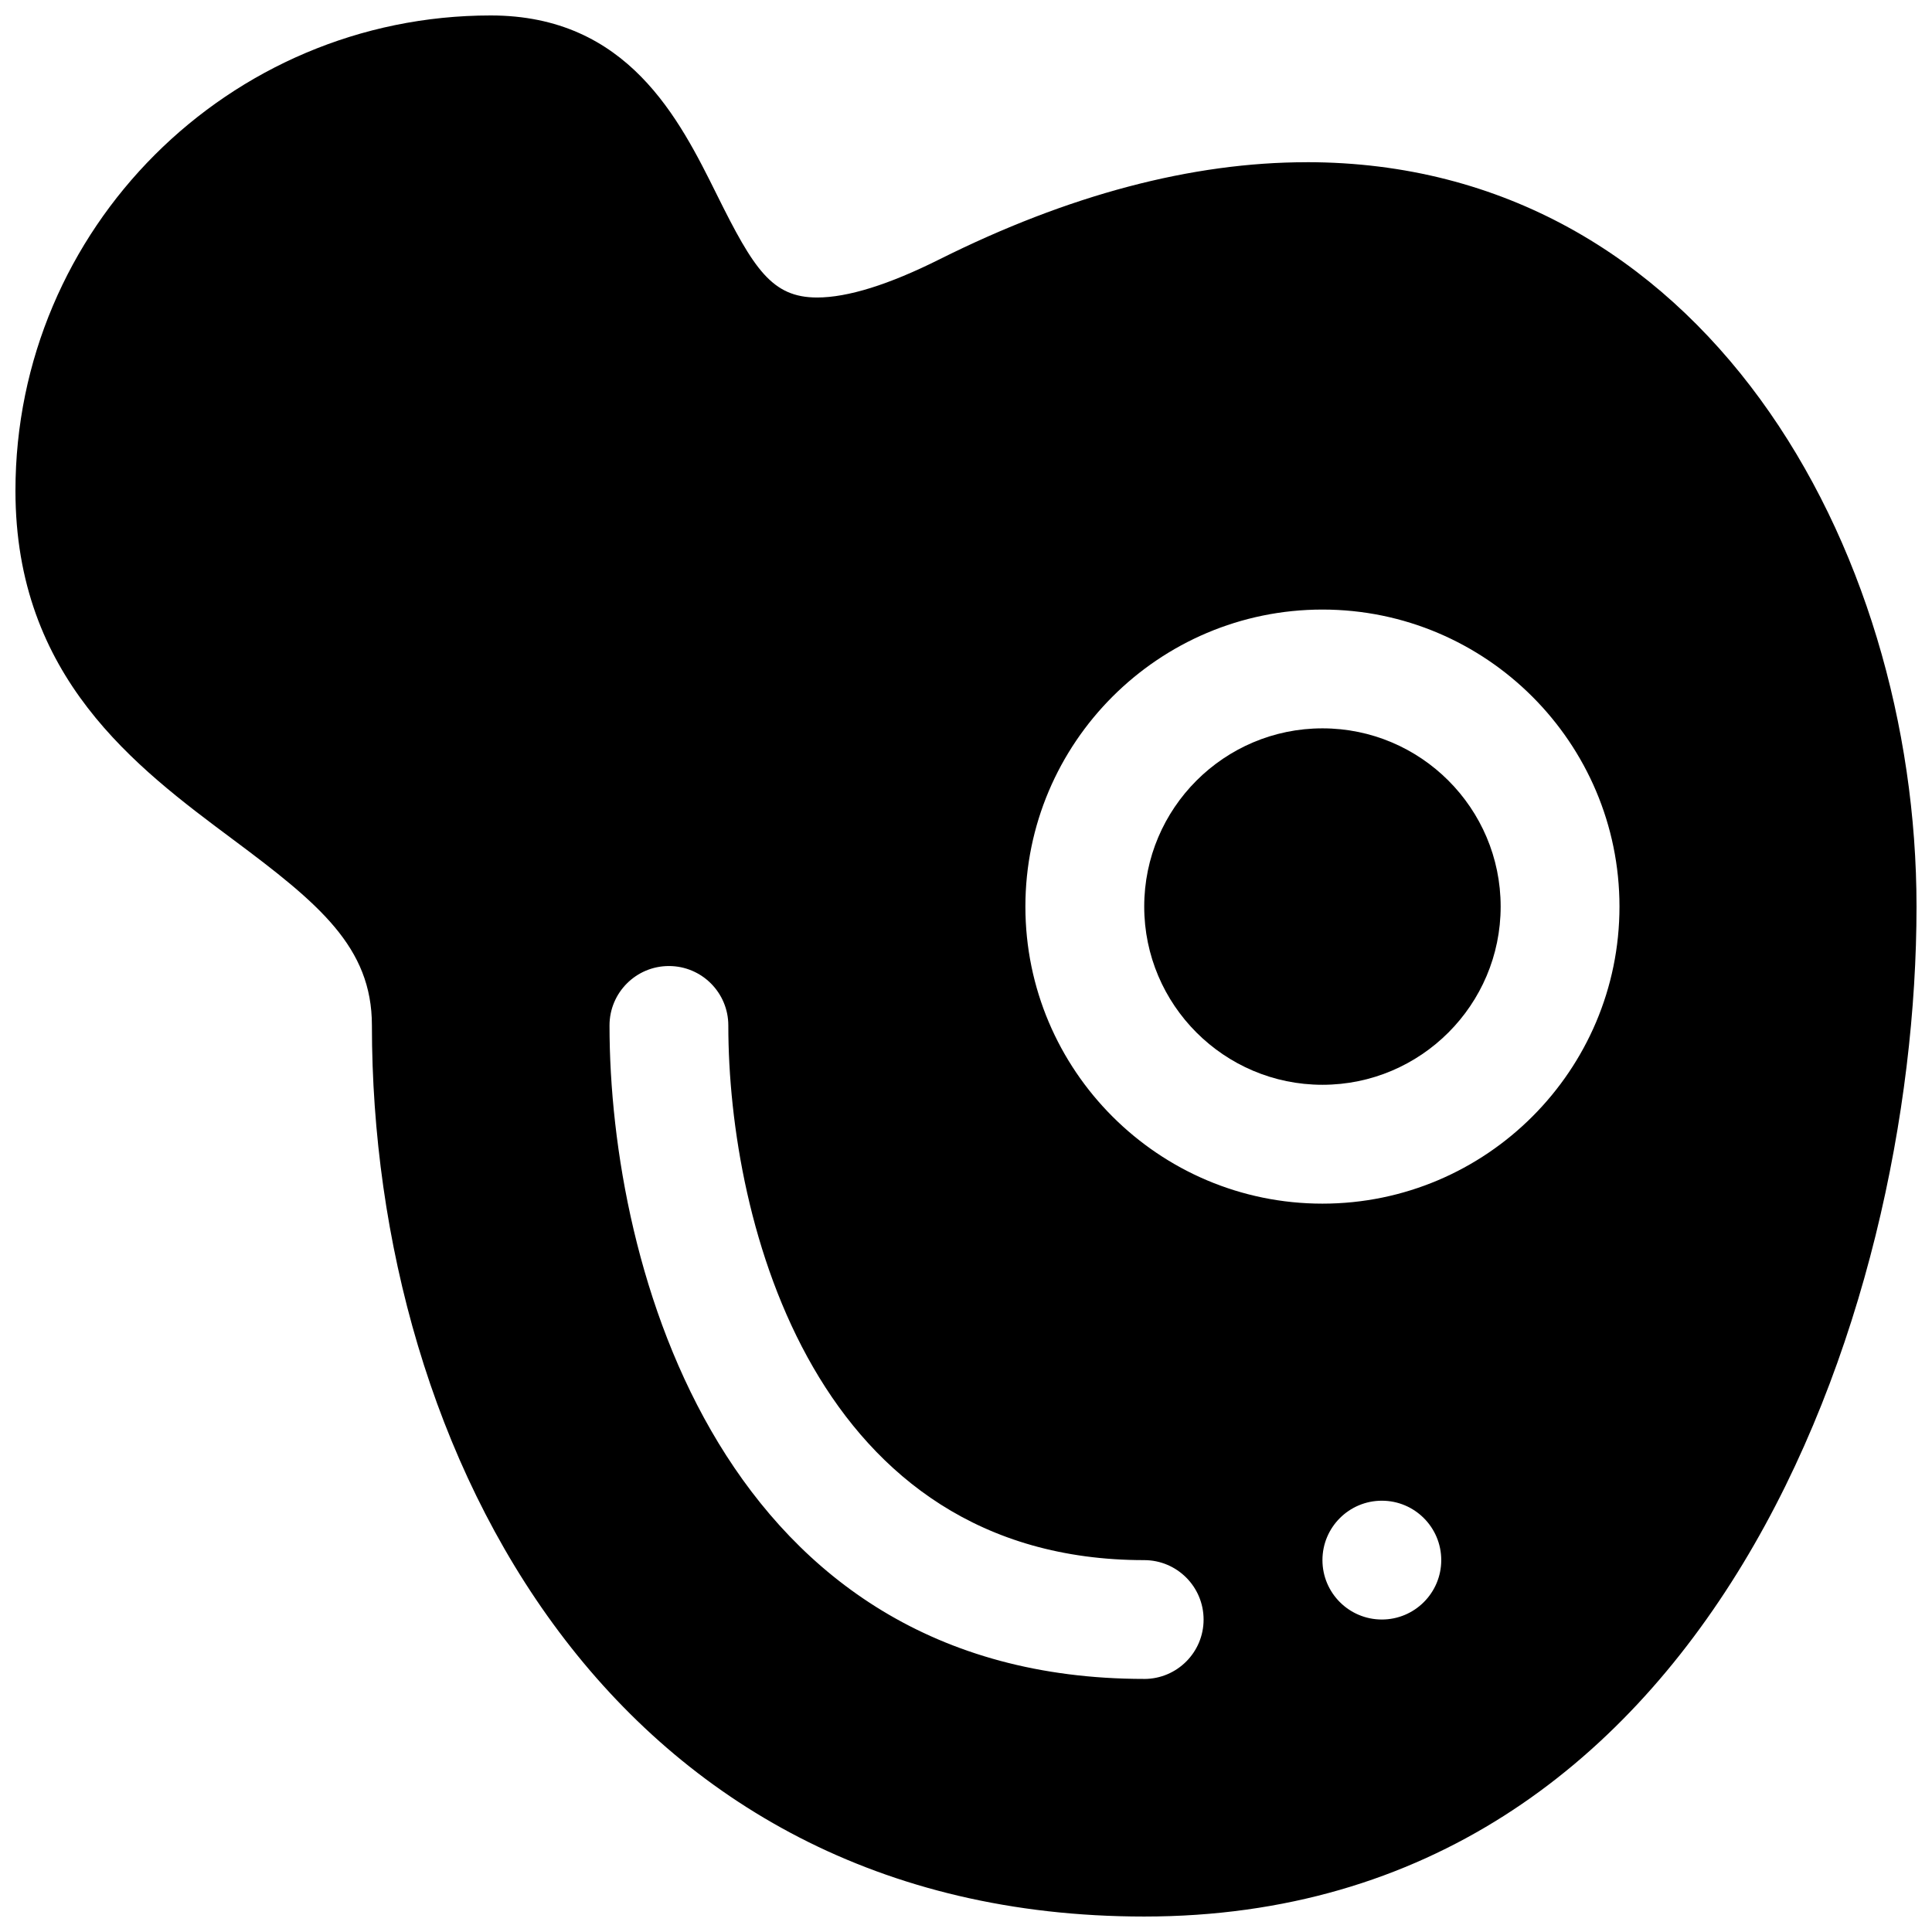 <?xml version="1.0" encoding="UTF-8"?>
<!-- Uploaded to: ICON Repo, www.svgrepo.com, Generator: ICON Repo Mixer Tools -->
<svg width="800px" height="800px" version="1.1" viewBox="144 144 512 512" xmlns="http://www.w3.org/2000/svg">
 <defs>
  <clipPath id="a">
   <path d="m148.09 148.09h503.81v503.81h-503.81z"/>
  </clipPath>
 </defs>
 <path d="m494.46 337.02c-26.047 0-47.23 21.184-47.23 47.23s21.184 47.23 47.23 47.23c26.047 0 47.23-21.184 47.23-47.23 0.004-26.047-21.18-47.23-47.23-47.23z"/>
 <g clip-path="url(#a)">
  <path d="m490.27 186.99c-30.41 0-63.148 8.66-97.312 25.742-13.406 6.707-24.316 10.109-32.41 10.109-11.941 0-16.766-7.453-26.551-27.199-9.957-20.066-23.602-47.547-59.953-47.547-69.449 0-125.95 56.504-125.95 125.95 0 49.453 31.891 73.227 57.512 92.324 22.91 17.074 36.953 28.59 36.953 49.371 0 113.74 64.055 236.16 204.67 236.16 150.17 0 204.67-160.06 204.67-267.65 0-95.621-56.645-197.27-161.63-197.27zm-43.043 401.94c-111.86 0-141.7-108.86-141.7-173.18 0-8.691 7.055-15.742 15.742-15.742 8.691 0 15.742 7.055 15.742 15.742 0 52.633 23.207 141.7 110.21 141.7 8.691 0 15.742 7.055 15.742 15.742 0.008 8.695-7.047 15.746-15.738 15.746zm62.977-15.742c-8.691 0-15.742-7.055-15.742-15.742 0-8.691 7.055-15.742 15.742-15.742 8.691 0 15.742 7.055 15.742 15.742s-7.051 15.742-15.742 15.742zm-15.746-110.21c-43.406 0-78.719-35.312-78.719-78.719s35.312-78.719 78.719-78.719 78.719 35.312 78.719 78.719c0.004 43.402-35.312 78.719-78.719 78.719z"/>
 </g>
</svg>
